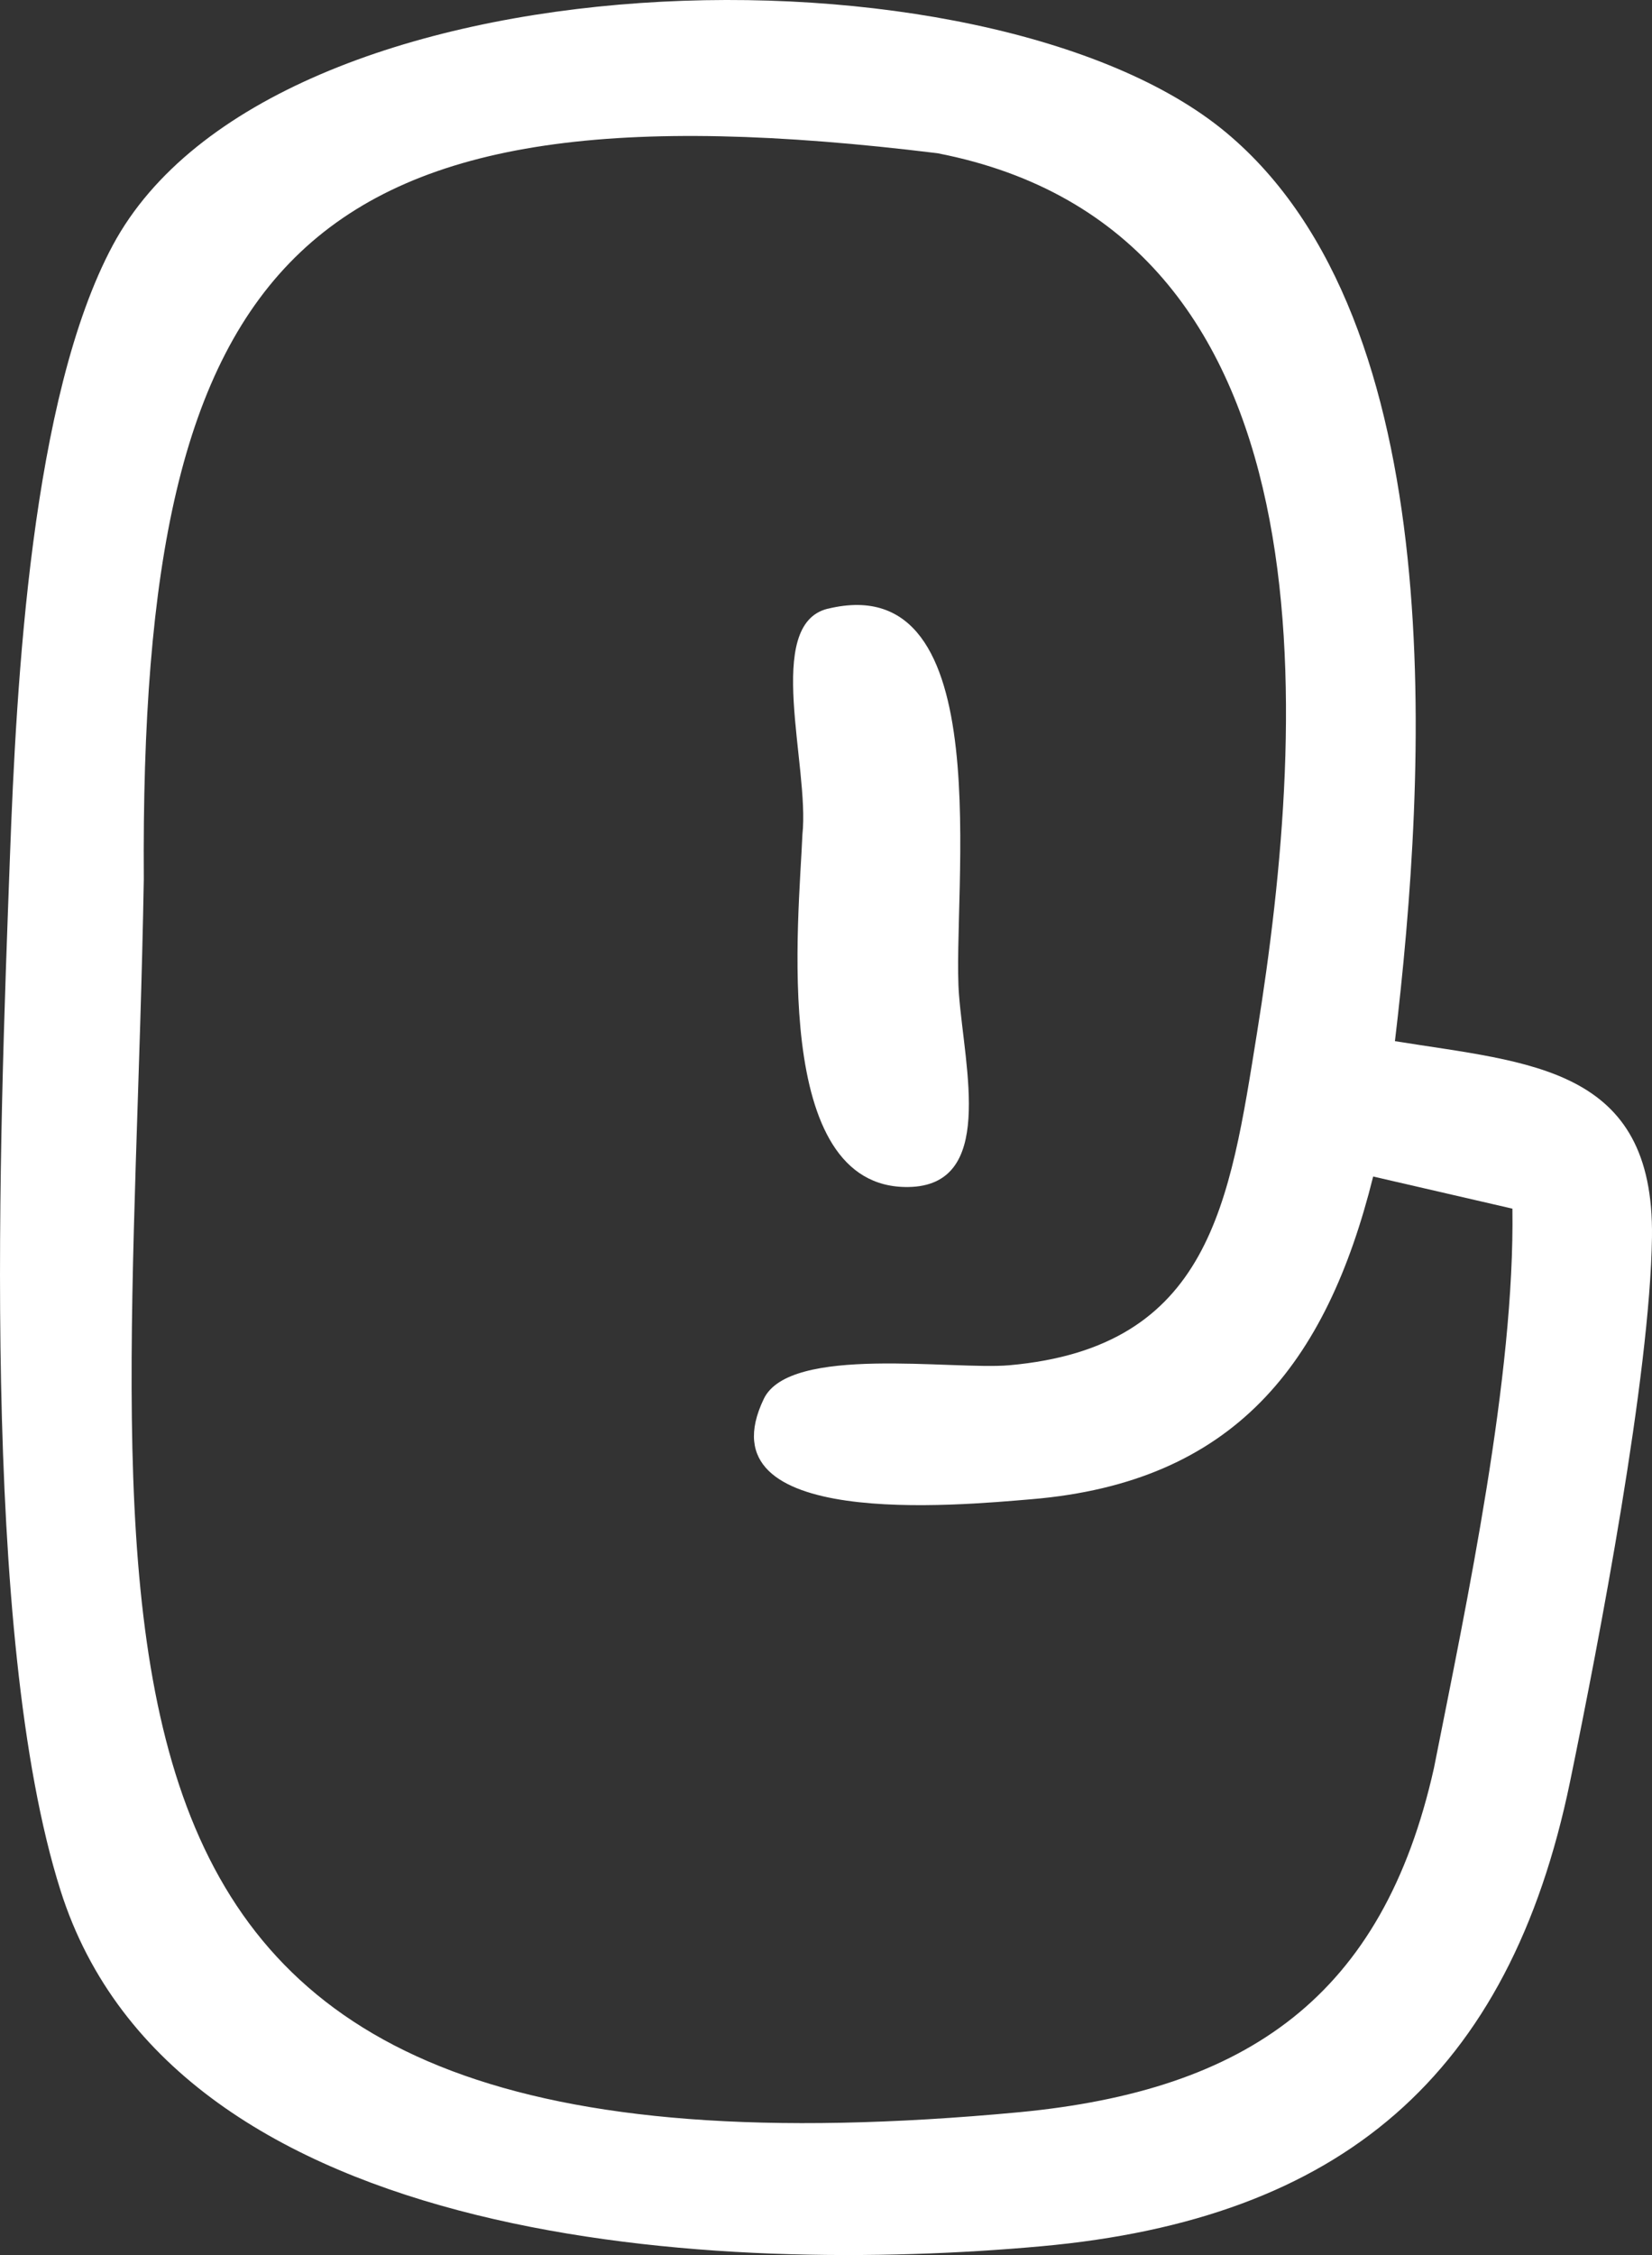 <svg xmlns="http://www.w3.org/2000/svg" width="137.829" height="188.057" viewBox="0 0 137.829 188.057">
  <rect x="0" y="0" width="137.829" height="188.057" fill="#333333" stroke="none"/>
  <g id="Group_5377" data-name="Group 5377" transform="translate(-985.753 -37.588)">
    <path id="Path_11624" data-name="Path 11624" d="M851.477,114.857c11.3,1.818,21.648,2.143,21.445,16.352-.165,11.534-4.386,33.522-6.828,45.37-5.066,24.584-19.129,36.51-44.105,38.775-26.236,2.379-72.287.535-81.846-29.676-6.742-21.311-5.078-62.884-4.219-86.188.535-14.527,1.781-38.339,8.585-51.014,13.319-24.807,73.049-25.911,92.877-9.4,18.948,15.779,16.737,53.515,14.091,75.779m-1.816,11.29c-3.909,15.683-11.633,25.5-28.507,26.912-6.128.514-27.6,2.588-22.333-8.372,2.172-4.515,15.761-2.387,20.471-2.8,16.811-1.486,18.4-13.564,20.681-27.744,4.228-26.326,6.716-66.855-26.667-73.333-53.067-6.519-66.571,8.336-66.214,60.539-1.145,65.922-11.762,110.772,73.034,102.83,19.057-1.818,30.351-9.674,34.608-28.712,2.75-13.875,6.753-32.676,6.543-46.64Z" transform="translate(250.658 9.558)" fill="#fff"/>
    <path id="Path_11625" data-name="Path 11625" d="M787.338,65.966c14.546-3.532,10.295,23.876,10.943,32.2.481,6.193,3.031,15.926-4.232,16.025-11.57.158-9.12-22.394-8.832-29.4.615-5.7-3.26-17.523,2.121-18.83" transform="translate(267.483 22.387)" fill="#fff"/>
  </g>
</svg>
